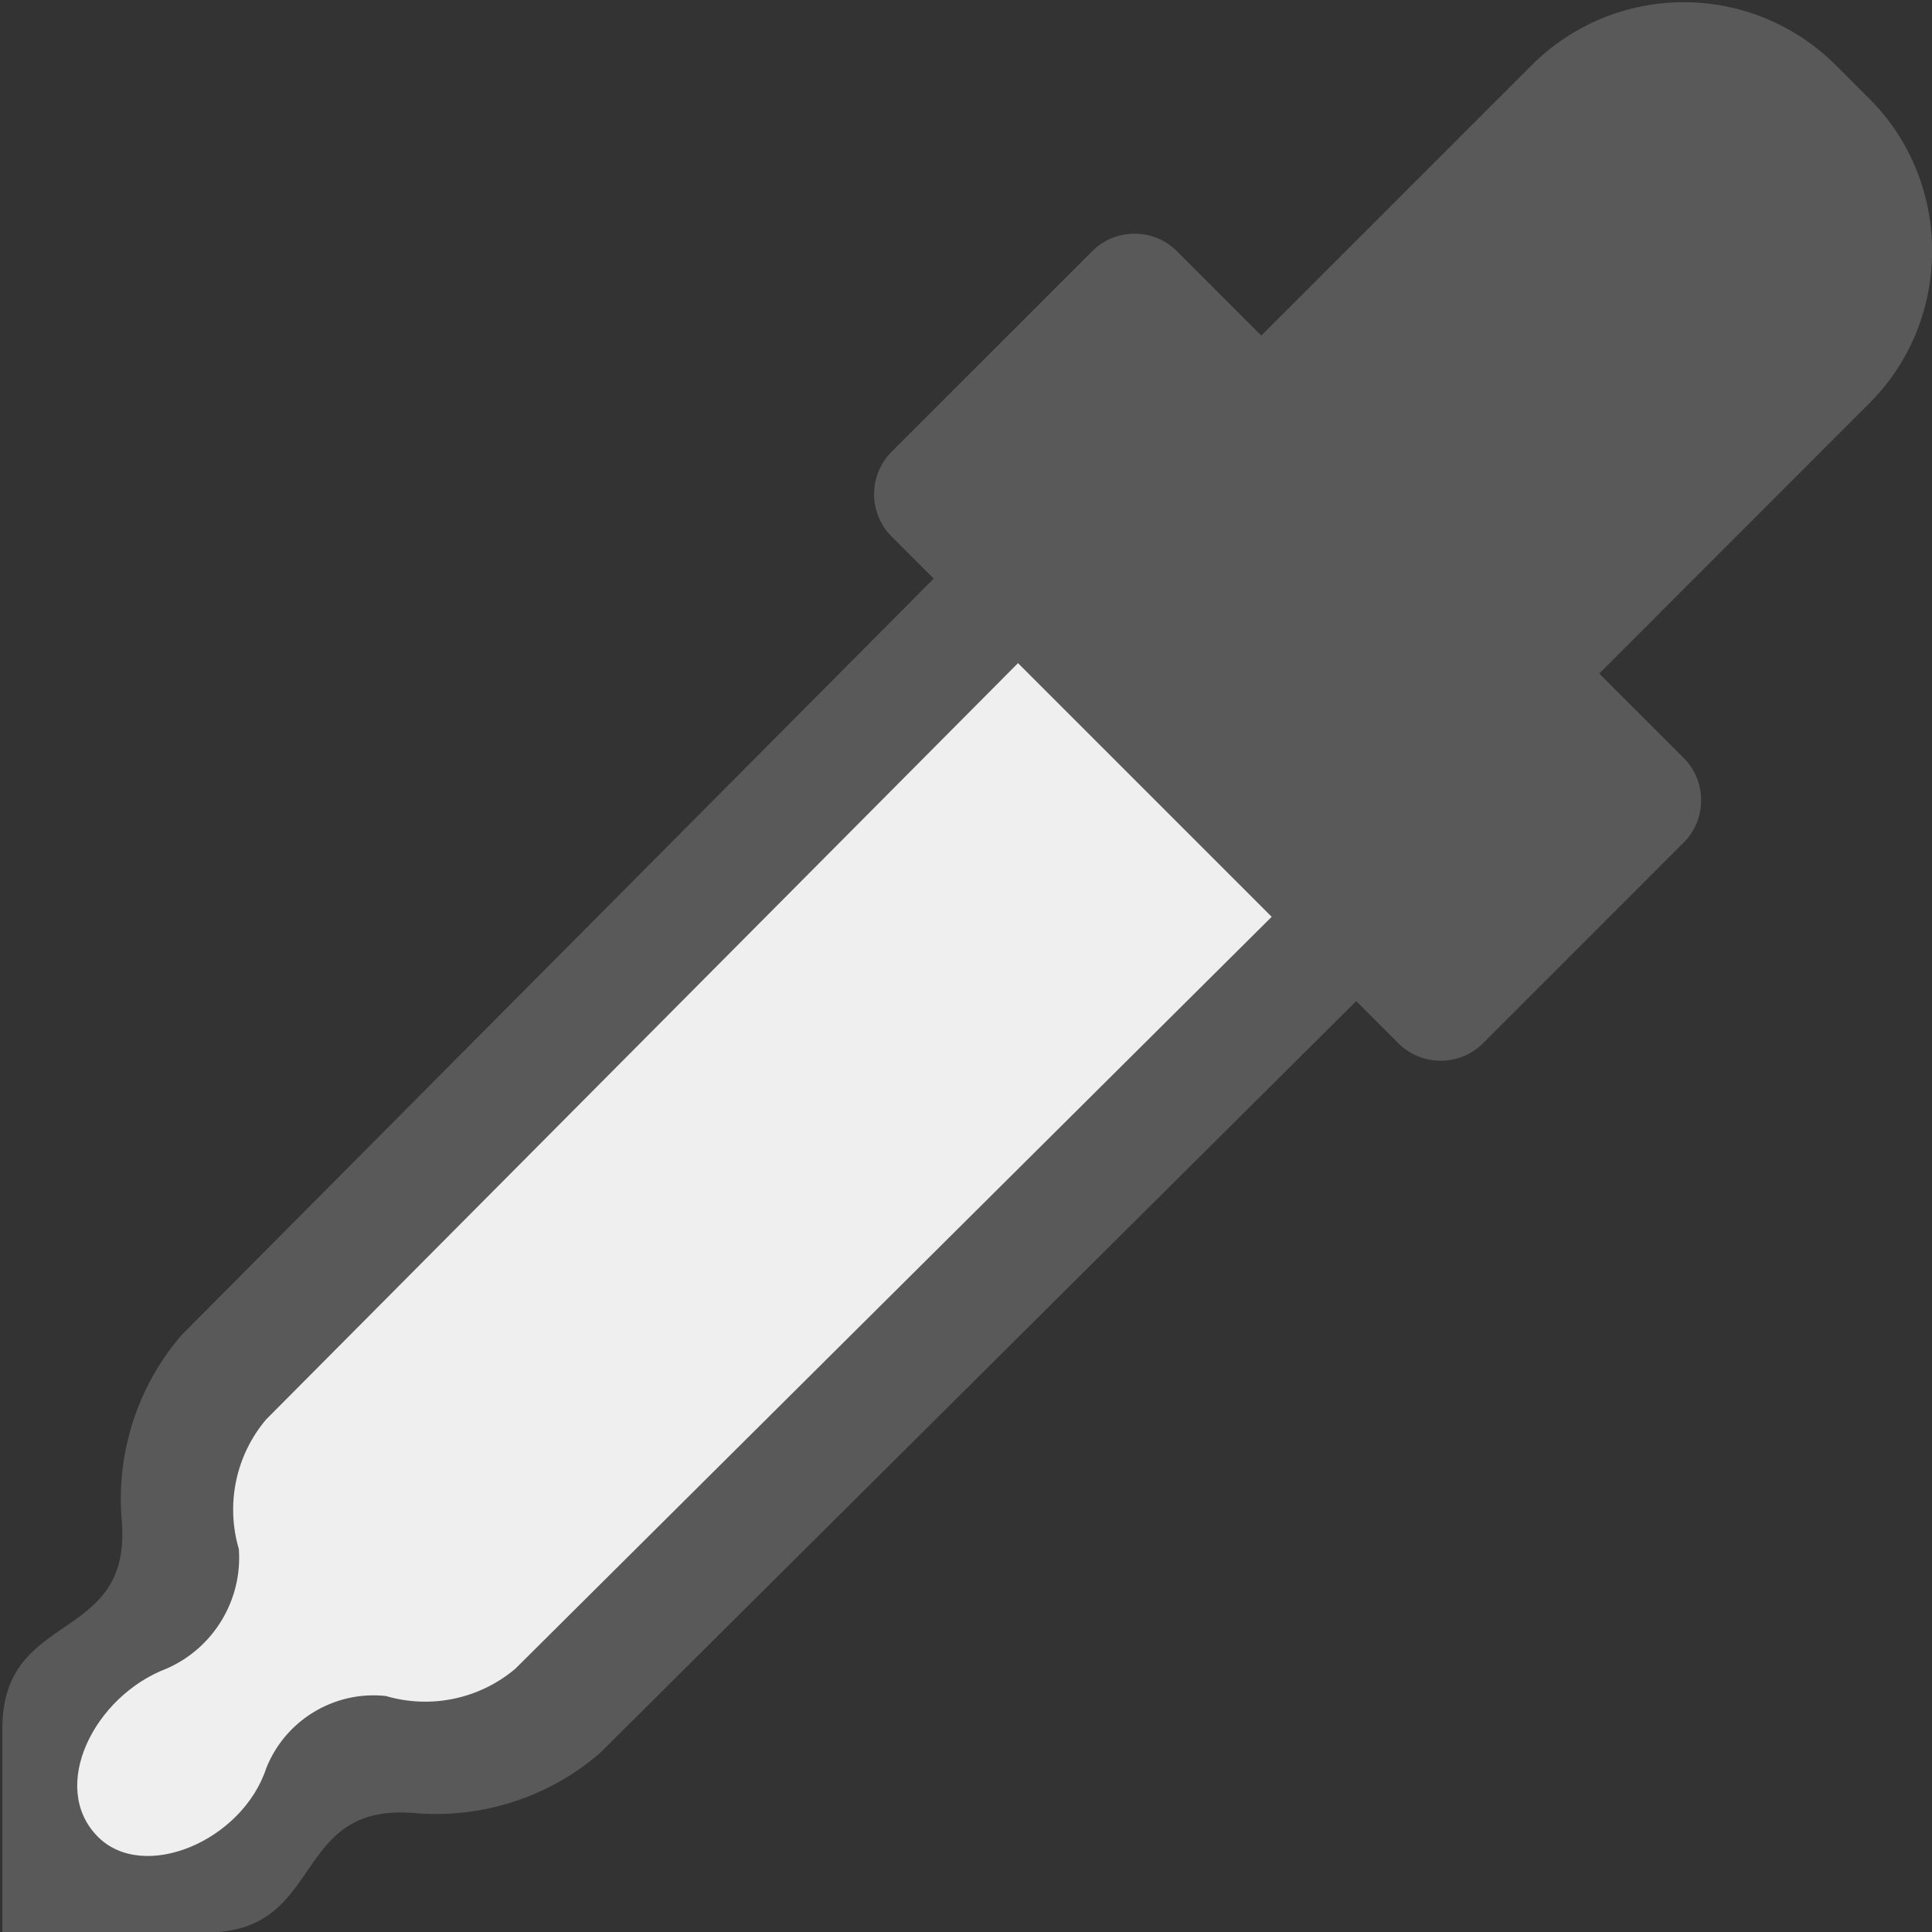 <?xml version="1.0" encoding="UTF-8" standalone="no"?>
<!DOCTYPE svg PUBLIC "-//W3C//DTD SVG 1.1//EN" "http://www.w3.org/Graphics/SVG/1.1/DTD/svg11.dtd">
<svg width="100%" height="100%" viewBox="0 0 13 13" version="1.1" xmlns="http://www.w3.org/2000/svg" xmlns:xlink="http://www.w3.org/1999/xlink" xml:space="preserve" xmlns:serif="http://www.serif.com/" style="fill-rule:evenodd;clip-rule:evenodd;stroke-linejoin:round;stroke-miterlimit:2;">
    <rect x="0" y="0" width="13" height="13" fill="#333333" stroke="none"/>
    <g transform="matrix(0.402,0,0,0.402,-1.592,-1.469)">
        <path d="M35.254,5.311L34.689,4.746C34.014,4.071 33.098,3.691 32.143,3.691C31.188,3.691 30.272,4.071 29.597,4.746L25.072,9.271L23.658,7.857C23.27,7.469 22.632,7.469 22.244,7.857L18.882,11.218C18.494,11.606 18.494,12.244 18.882,12.632L19.589,13.339L7,26C6.257,26.863 5.896,27.991 6,29.125C6.16,31.185 4,30.581 4,32.583L4,36L7.417,36C9.417,36 8.817,33.84 10.875,34C12.009,34.104 13.137,33.743 14,33L26.661,20.411L27.368,21.118C27.756,21.506 28.394,21.506 28.782,21.118L32.143,17.756C32.531,17.368 32.531,16.73 32.143,16.342L30.729,14.928L35.254,10.4C36.649,9.004 36.649,6.707 35.254,5.311Z" style="fill:rgb(89,89,89);fill-rule:nonzero;"/>
    </g>
    <g transform="matrix(0.402,0,0,0.402,-1.592,-1.469)">
        <path d="M12.586,31.586C11.986,32.093 11.17,32.264 10.417,32.042C9.557,31.95 8.736,32.446 8.417,33.25C8.017,34.469 6.366,35.166 5.6,34.4C4.772,33.572 5.531,32.047 6.75,31.583C7.534,31.241 8.02,30.436 7.958,29.583C7.736,28.83 7.907,28.014 8.414,27.414L21,14.754L25.246,19L12.586,31.586Z" style="fill:white;fill-opacity:0.9;fill-rule:nonzero;"/>
    </g>
</svg>
